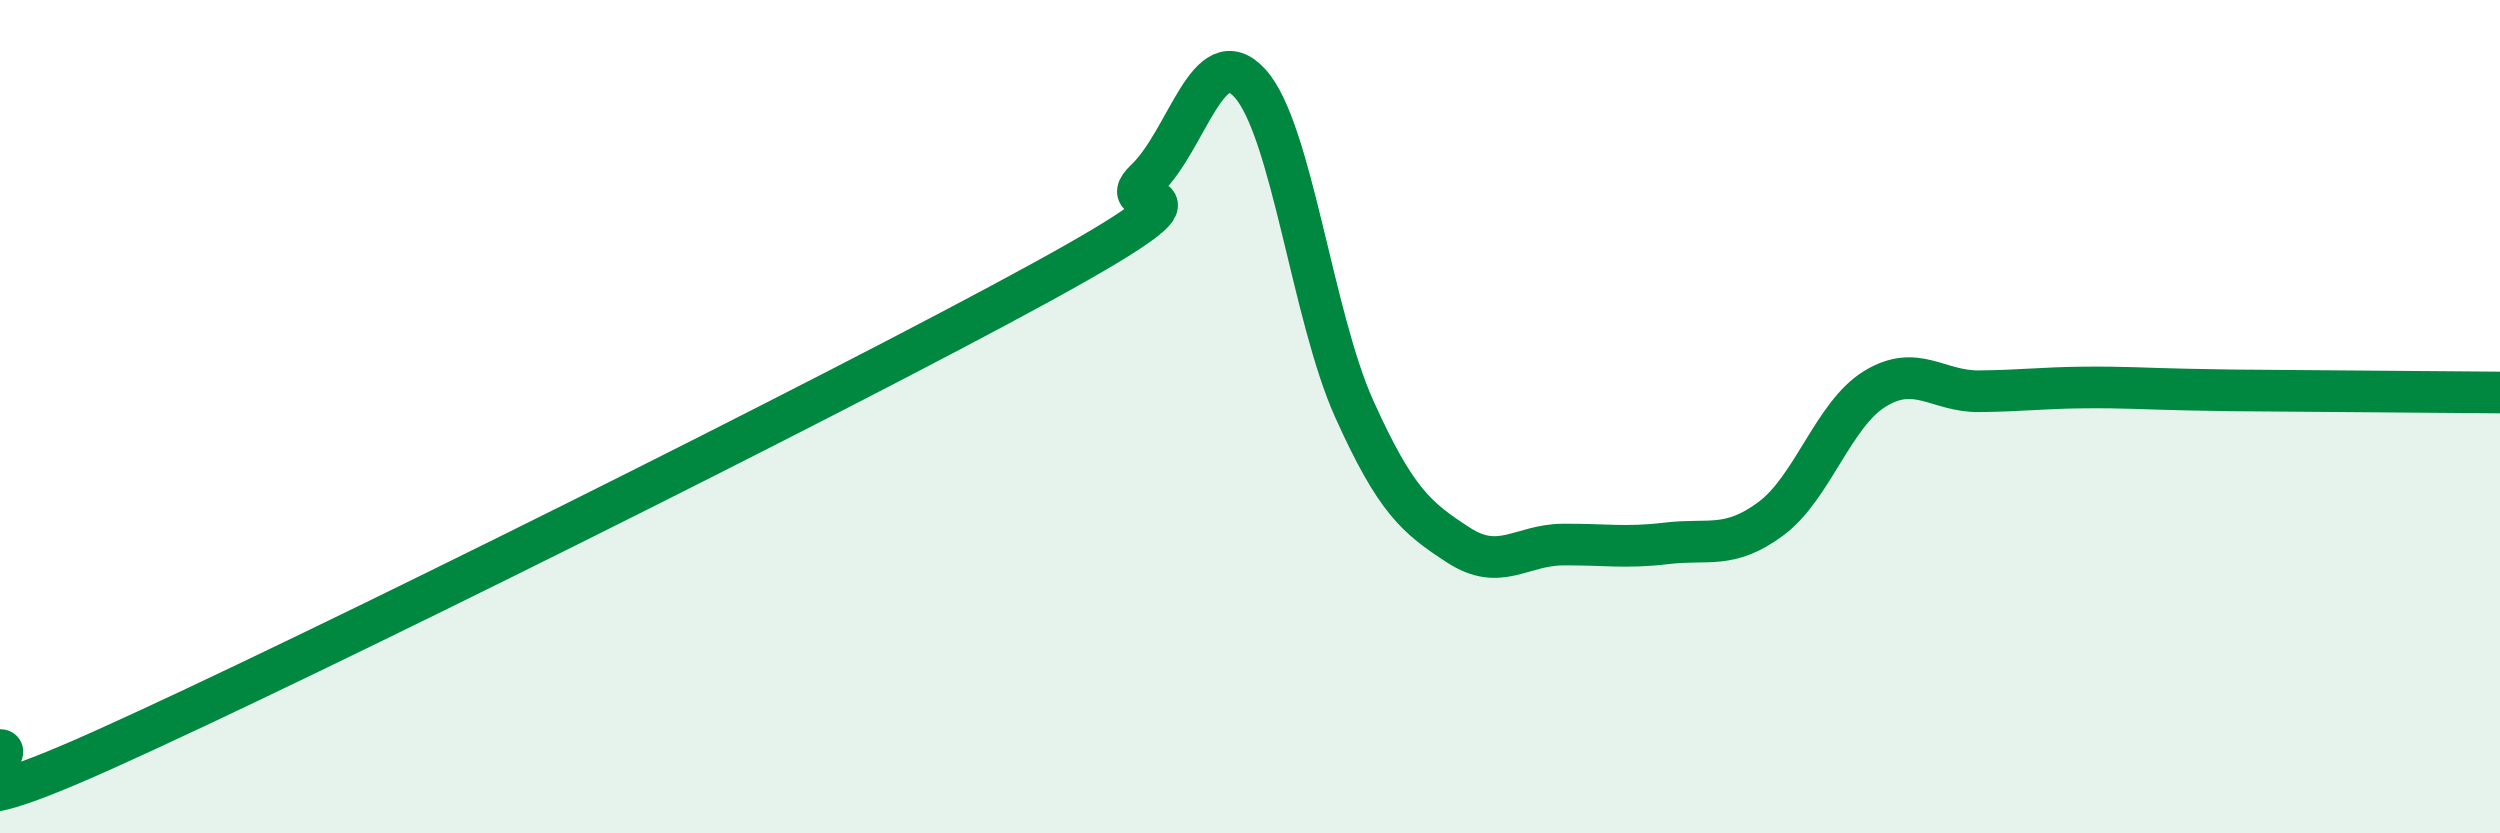
    <svg width="60" height="20" viewBox="0 0 60 20" xmlns="http://www.w3.org/2000/svg">
      <path
        d="M 0,18 C 0.5,18 -2.5,20.24 2.5,17.99 C 7.5,15.74 20,9.51 25,6.77 C 30,4.03 26.5,5.26 27.5,4.31 C 28.5,3.36 29,0.9 30,2 C 31,3.1 31.5,7.59 32.5,9.81 C 33.5,12.03 34,12.43 35,13.08 C 36,13.73 36.5,13.08 37.5,13.07 C 38.5,13.06 39,13.16 40,13.04 C 41,12.92 41.5,13.19 42.5,12.45 C 43.5,11.71 44,9.94 45,9.33 C 46,8.72 46.5,9.4 47.5,9.39 C 48.5,9.38 49,9.31 50,9.3 C 51,9.29 51.5,9.33 52.5,9.35 C 53.5,9.37 53.5,9.37 55,9.38 C 56.5,9.39 59,9.41 60,9.42L60 20L0 20Z"
        fill="#008740"
        opacity="0.1"
        stroke-linecap="round"
        stroke-linejoin="round"
      />
      <path
        d="M 0,18 C 0.5,18 -2.5,20.24 2.5,17.99 C 7.5,15.74 20,9.51 25,6.77 C 30,4.03 26.5,5.26 27.5,4.31 C 28.5,3.36 29,0.9 30,2 C 31,3.1 31.5,7.59 32.5,9.81 C 33.5,12.03 34,12.43 35,13.08 C 36,13.73 36.5,13.08 37.5,13.07 C 38.5,13.06 39,13.16 40,13.04 C 41,12.92 41.5,13.19 42.5,12.45 C 43.5,11.71 44,9.94 45,9.33 C 46,8.72 46.5,9.4 47.5,9.39 C 48.5,9.38 49,9.31 50,9.3 C 51,9.29 51.5,9.33 52.5,9.35 C 53.5,9.37 53.5,9.37 55,9.38 C 56.5,9.39 59,9.41 60,9.42"
        stroke="#008740"
        stroke-width="1"
        fill="none"
        stroke-linecap="round"
        stroke-linejoin="round"
      />
    </svg>
  